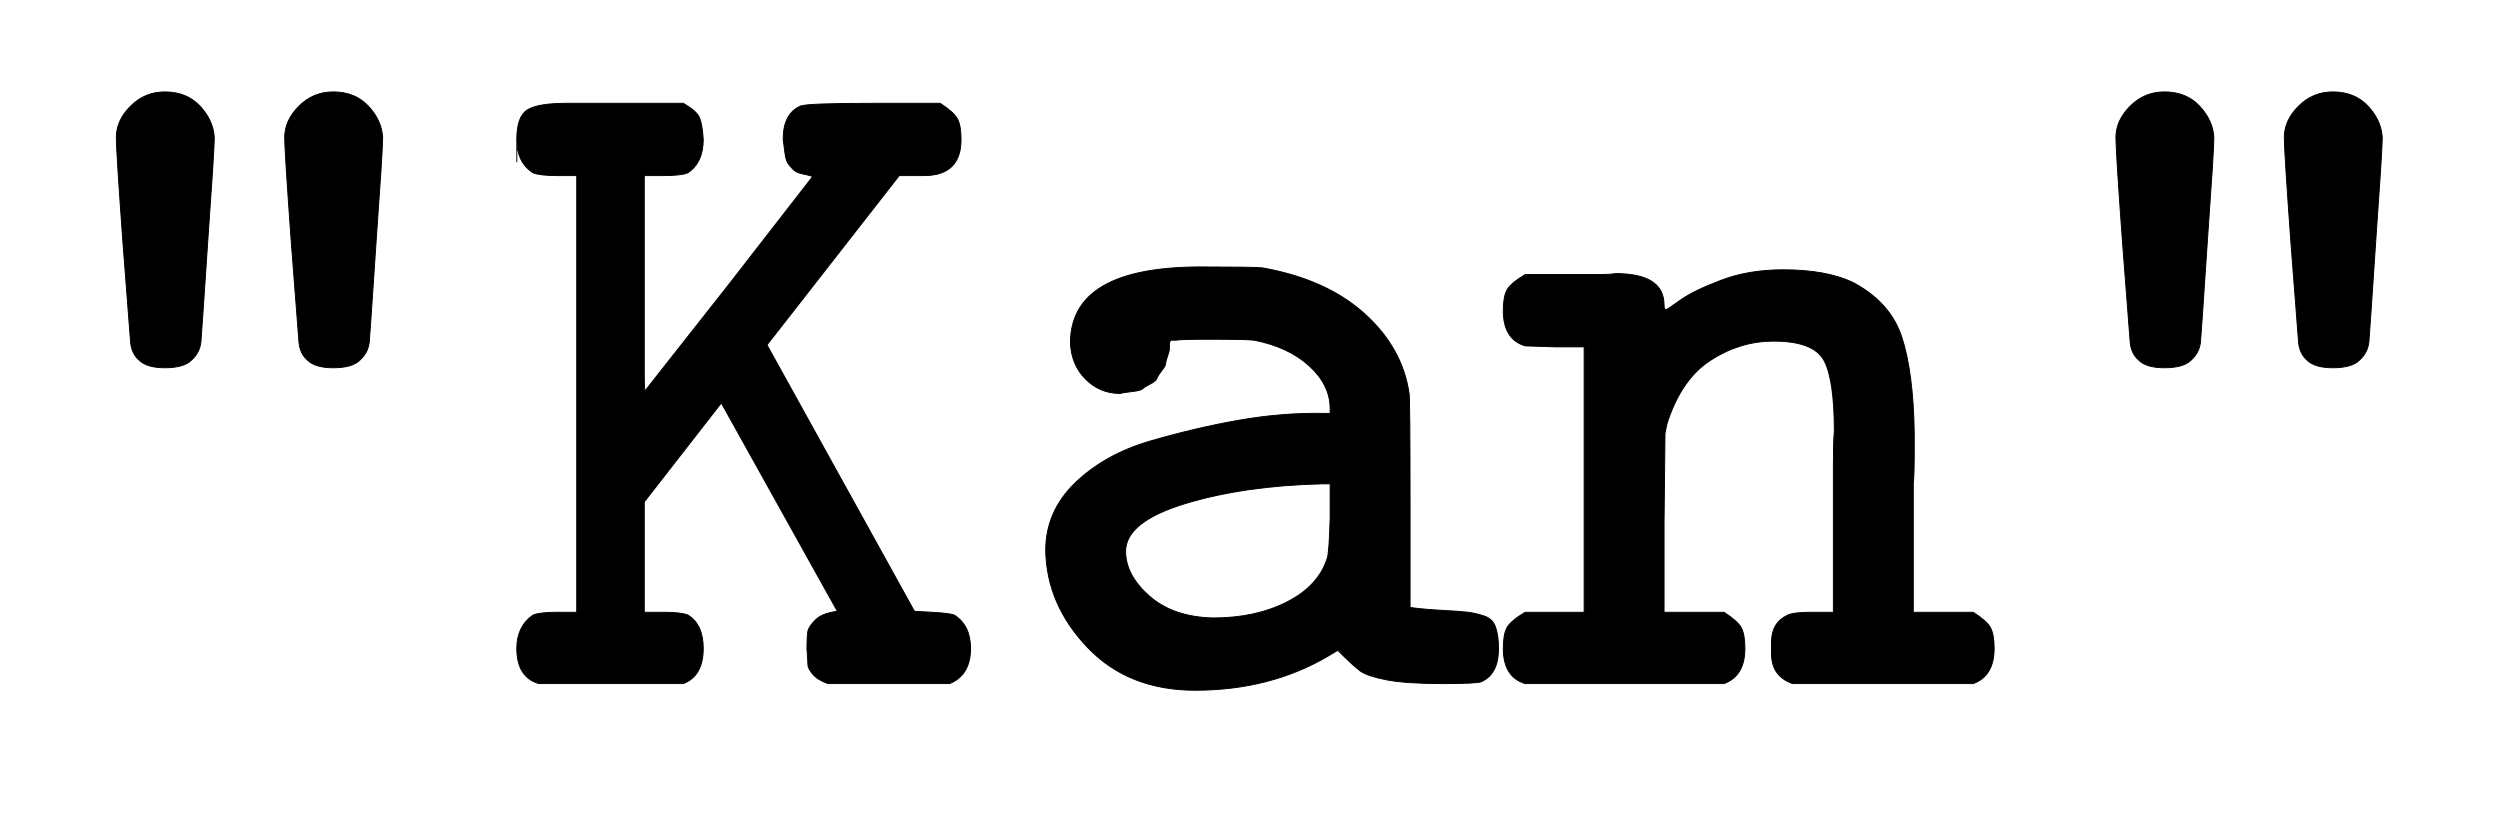 <svg xmlns:xlink="http://www.w3.org/1999/xlink" width="6.103ex" height="2.009ex" style="vertical-align: -0.338ex; font-size: 15px;" viewBox="0 -719.6 2627.5 865.1" role="img" focusable="false" xmlns="http://www.w3.org/2000/svg">
<defs>
<path stroke-width="1" id="E1-MJTT-22" d="M122 575Q122 593 137 608T173 623Q196 623 210 608T225 575Q225 562 218 464Q212 373 211 361T201 341Q193 333 173 333Q154 333 146 341Q138 348 137 360T129 464Q122 561 122 575ZM299 575Q299 593 314 608T350 623Q373 623 387 608T402 575Q402 562 395 464Q389 373 388 361T378 341Q370 333 350 333Q331 333 323 341Q315 348 314 360T306 464Q299 561 299 575Z"></path>
<path stroke-width="1" id="E1-MJTT-4B" d="M18 549T18 573T29 604T70 611H118H193Q207 603 210 596T214 573Q214 549 198 538Q191 535 172 535H152V421Q152 344 152 326T153 309L242 422L329 534Q327 535 322 536T314 538T308 542T303 548T300 558T298 573Q298 600 316 608Q322 611 392 611H463Q477 602 481 595T485 573Q485 535 446 535H441H420L281 357L436 77L454 76Q473 75 478 73Q495 62 495 38Q495 10 473 1H345Q334 5 329 11T324 21T323 38Q323 51 324 56T332 68T355 77L233 296L152 192V76H172Q191 76 198 73Q214 63 214 38Q214 9 193 1H41Q18 8 18 38Q18 61 35 73Q42 76 61 76H81V535H61Q42 535 35 538Q18 549 18 573Z"></path>
<path stroke-width="1" id="E1-MJTT-61" d="M126 306Q105 306 90 321T74 359Q74 439 211 439Q268 439 276 438Q343 426 383 390T430 306Q431 301 431 190V81Q446 79 465 78T492 76T509 72T521 60T524 38Q524 11 506 3Q502 1 466 1Q426 1 406 5T379 14T355 36L345 30Q284 -6 205 -6Q135 -6 92 39T48 141Q48 182 79 212T158 256T252 278T342 285H347V290Q347 315 325 335T267 362Q258 363 224 363Q189 363 185 362H179L178 358Q178 353 178 352T176 345T174 337T170 330T165 322T158 316T150 311T139 308T126 306ZM132 140Q132 115 157 93T224 70Q269 70 302 87T344 133Q346 139 347 175V211H339Q256 209 194 190T132 140Z"></path>
<path stroke-width="1" id="E1-MJTT-6E" d="M89 431Q94 431 105 431T122 432Q173 432 173 399Q173 394 175 394Q176 394 190 404T233 425T298 436Q343 436 371 423Q411 402 423 365T436 265Q436 257 436 239T435 211V198V76H498Q512 67 516 60T520 38Q520 9 498 1H308Q286 9 286 32V38V45Q286 65 303 73Q309 76 329 76H351V188Q351 204 351 230T352 266Q352 321 341 341T288 361Q253 361 222 341T176 274L174 264L173 170V76H236Q250 67 254 60T258 38Q258 9 236 1H27Q4 8 4 38Q4 53 8 60T27 76H89V355H58L27 356Q4 363 4 393Q4 408 8 415T27 431H89Z"></path>
</defs>
<g stroke="currentColor" fill="currentColor" stroke-width="0" transform="matrix(1 0 0 -1 0 0)">
 <use xlink:href="#E1-MJTT-22"></use>
 <use xlink:href="#E1-MJTT-4B" x="525" y="0"></use>
 <use xlink:href="#E1-MJTT-61" x="1051" y="0"></use>
 <use xlink:href="#E1-MJTT-6E" x="1576" y="0"></use>
 <use xlink:href="#E1-MJTT-22" x="2102" y="0"></use>
</g>
</svg>